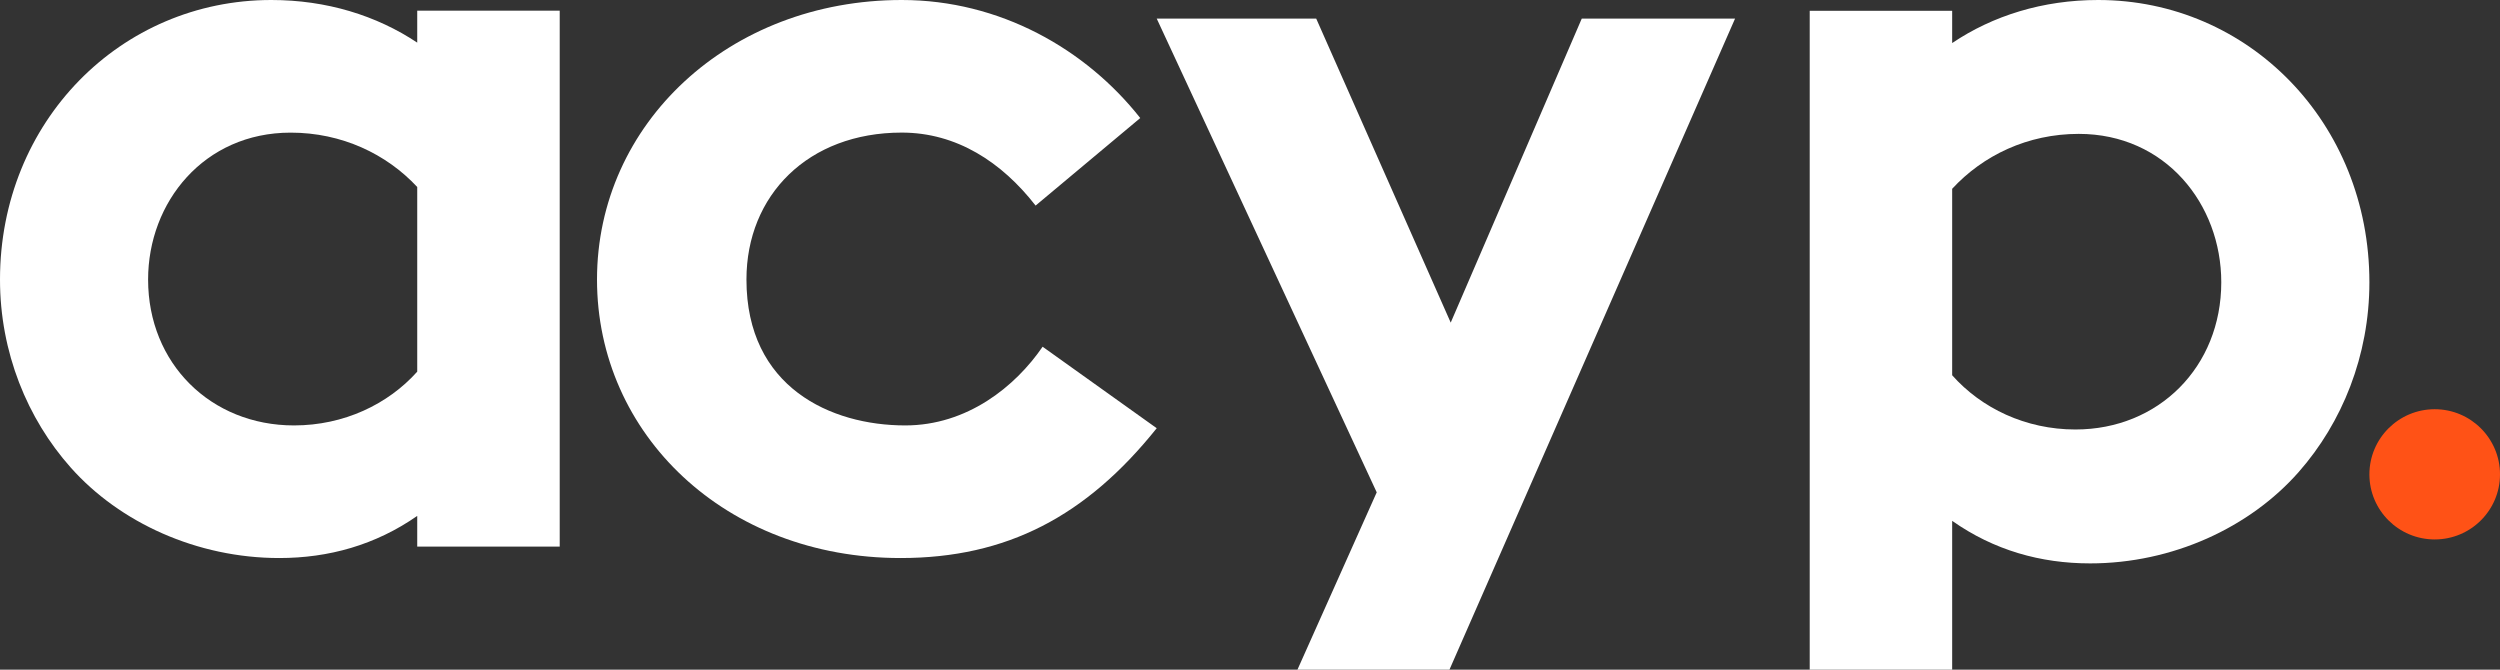 <?xml version="1.0" encoding="UTF-8"?>
<svg width="112px" height="30px" viewBox="0 0 112 30" version="1.1" xmlns="http://www.w3.org/2000/svg" xmlns:xlink="http://www.w3.org/1999/xlink">
    <rect x="0" y="0" width="112" height="30" fill="#333333" stroke="none"/>
    <!-- Generator: sketchtool 58 (101010) - https://sketch.com -->
    <title>4E4A6313-5B9A-4A5F-A859-B639B6543DFD</title>
    <desc>Created with sketchtool.</desc>
    <g id="Website" stroke="none" stroke-width="1" fill="none" fill-rule="evenodd">
        <g id="Story-Page--(1)" transform="translate(-368, -27)">
            <g id="Logo-Logo---reverse" transform="translate(368, 27)">
                <g id="Logo-normal">
                    <g id="acyp">
                        <path d="M13.022,5.942 C15.311,5.942 17.311,6.896 18.692,8.377 L18.692,16.65 C17.382,18.115 15.4,19.059 13.172,19.059 C9.446,19.059 6.635,16.286 6.635,12.524 C6.635,9.058 9.138,5.942 13.022,5.942 M12.511,25 C14.728,25 16.821,24.416 18.692,23.113 L18.692,24.488 L25.075,24.488 L25.075,0.479 L18.692,0.479 L18.692,1.91 C16.866,0.694 14.628,0 12.153,0 C5.413,0 0,5.445 0,12.524 C0,15.789 1.226,18.76 3.164,20.941 C5.359,23.416 8.831,25 12.511,25" id="Fill-1" fill="#FFFFFF"></path>
                        <path d="M92.978,19.241 C90.75,19.241 88.767,18.288 87.457,16.811 L87.457,8.458 C88.839,6.962 90.838,5.998 93.127,5.998 C97.011,5.998 99.513,9.144 99.513,12.645 C99.513,16.441 96.703,19.241 92.978,19.241 M93.996,0 C91.521,0 89.283,0.7 87.457,1.928 L87.457,0.484 L81.075,0.484 L81.075,30 L87.457,30 L87.457,23.334 C89.328,24.651 91.421,25.24 93.639,25.24 C97.319,25.24 100.79,23.64 102.986,21.141 C104.923,18.94 106.149,15.94 106.149,12.645 C106.149,5.498 100.736,0 93.996,0" id="Fill-3" fill="#FFFFFF"></path>
                        <path d="M109.076,18.333 C107.459,18.333 106.149,19.642 106.149,21.252 C106.149,22.863 107.459,24.167 109.076,24.167 C110.69,24.167 112,22.863 112,21.252 C112,19.642 110.69,18.333 109.076,18.333" id="Fill-5" fill="#FF5216"></path>
                        <polygon id="Fill-7" fill="#FFFFFF" points="70.863 0.833 64.992 14.453 58.966 0.833 51.821 0.833 61.677 22.057 58.126 30 64.936 30 77.731 0.833"></polygon>
                        <path d="M40.347,25 C45.109,25 48.669,23.123 51.821,19.184 L46.709,15.533 C45.487,17.32 43.328,19.059 40.555,19.059 C37.221,19.059 33.441,17.352 33.441,12.524 C33.441,8.743 36.206,5.94 40.398,5.94 C42.856,5.94 44.882,7.265 46.395,9.21 L51.083,5.288 C48.645,2.197 44.794,0 40.398,0 C32.658,0 26.746,5.544 26.746,12.524 C26.746,19.456 32.5,25 40.347,25" id="Fill-9" fill="#FFFFFF"></path>
                    </g>
                </g>
            </g>
        </g>
    </g>
</svg>